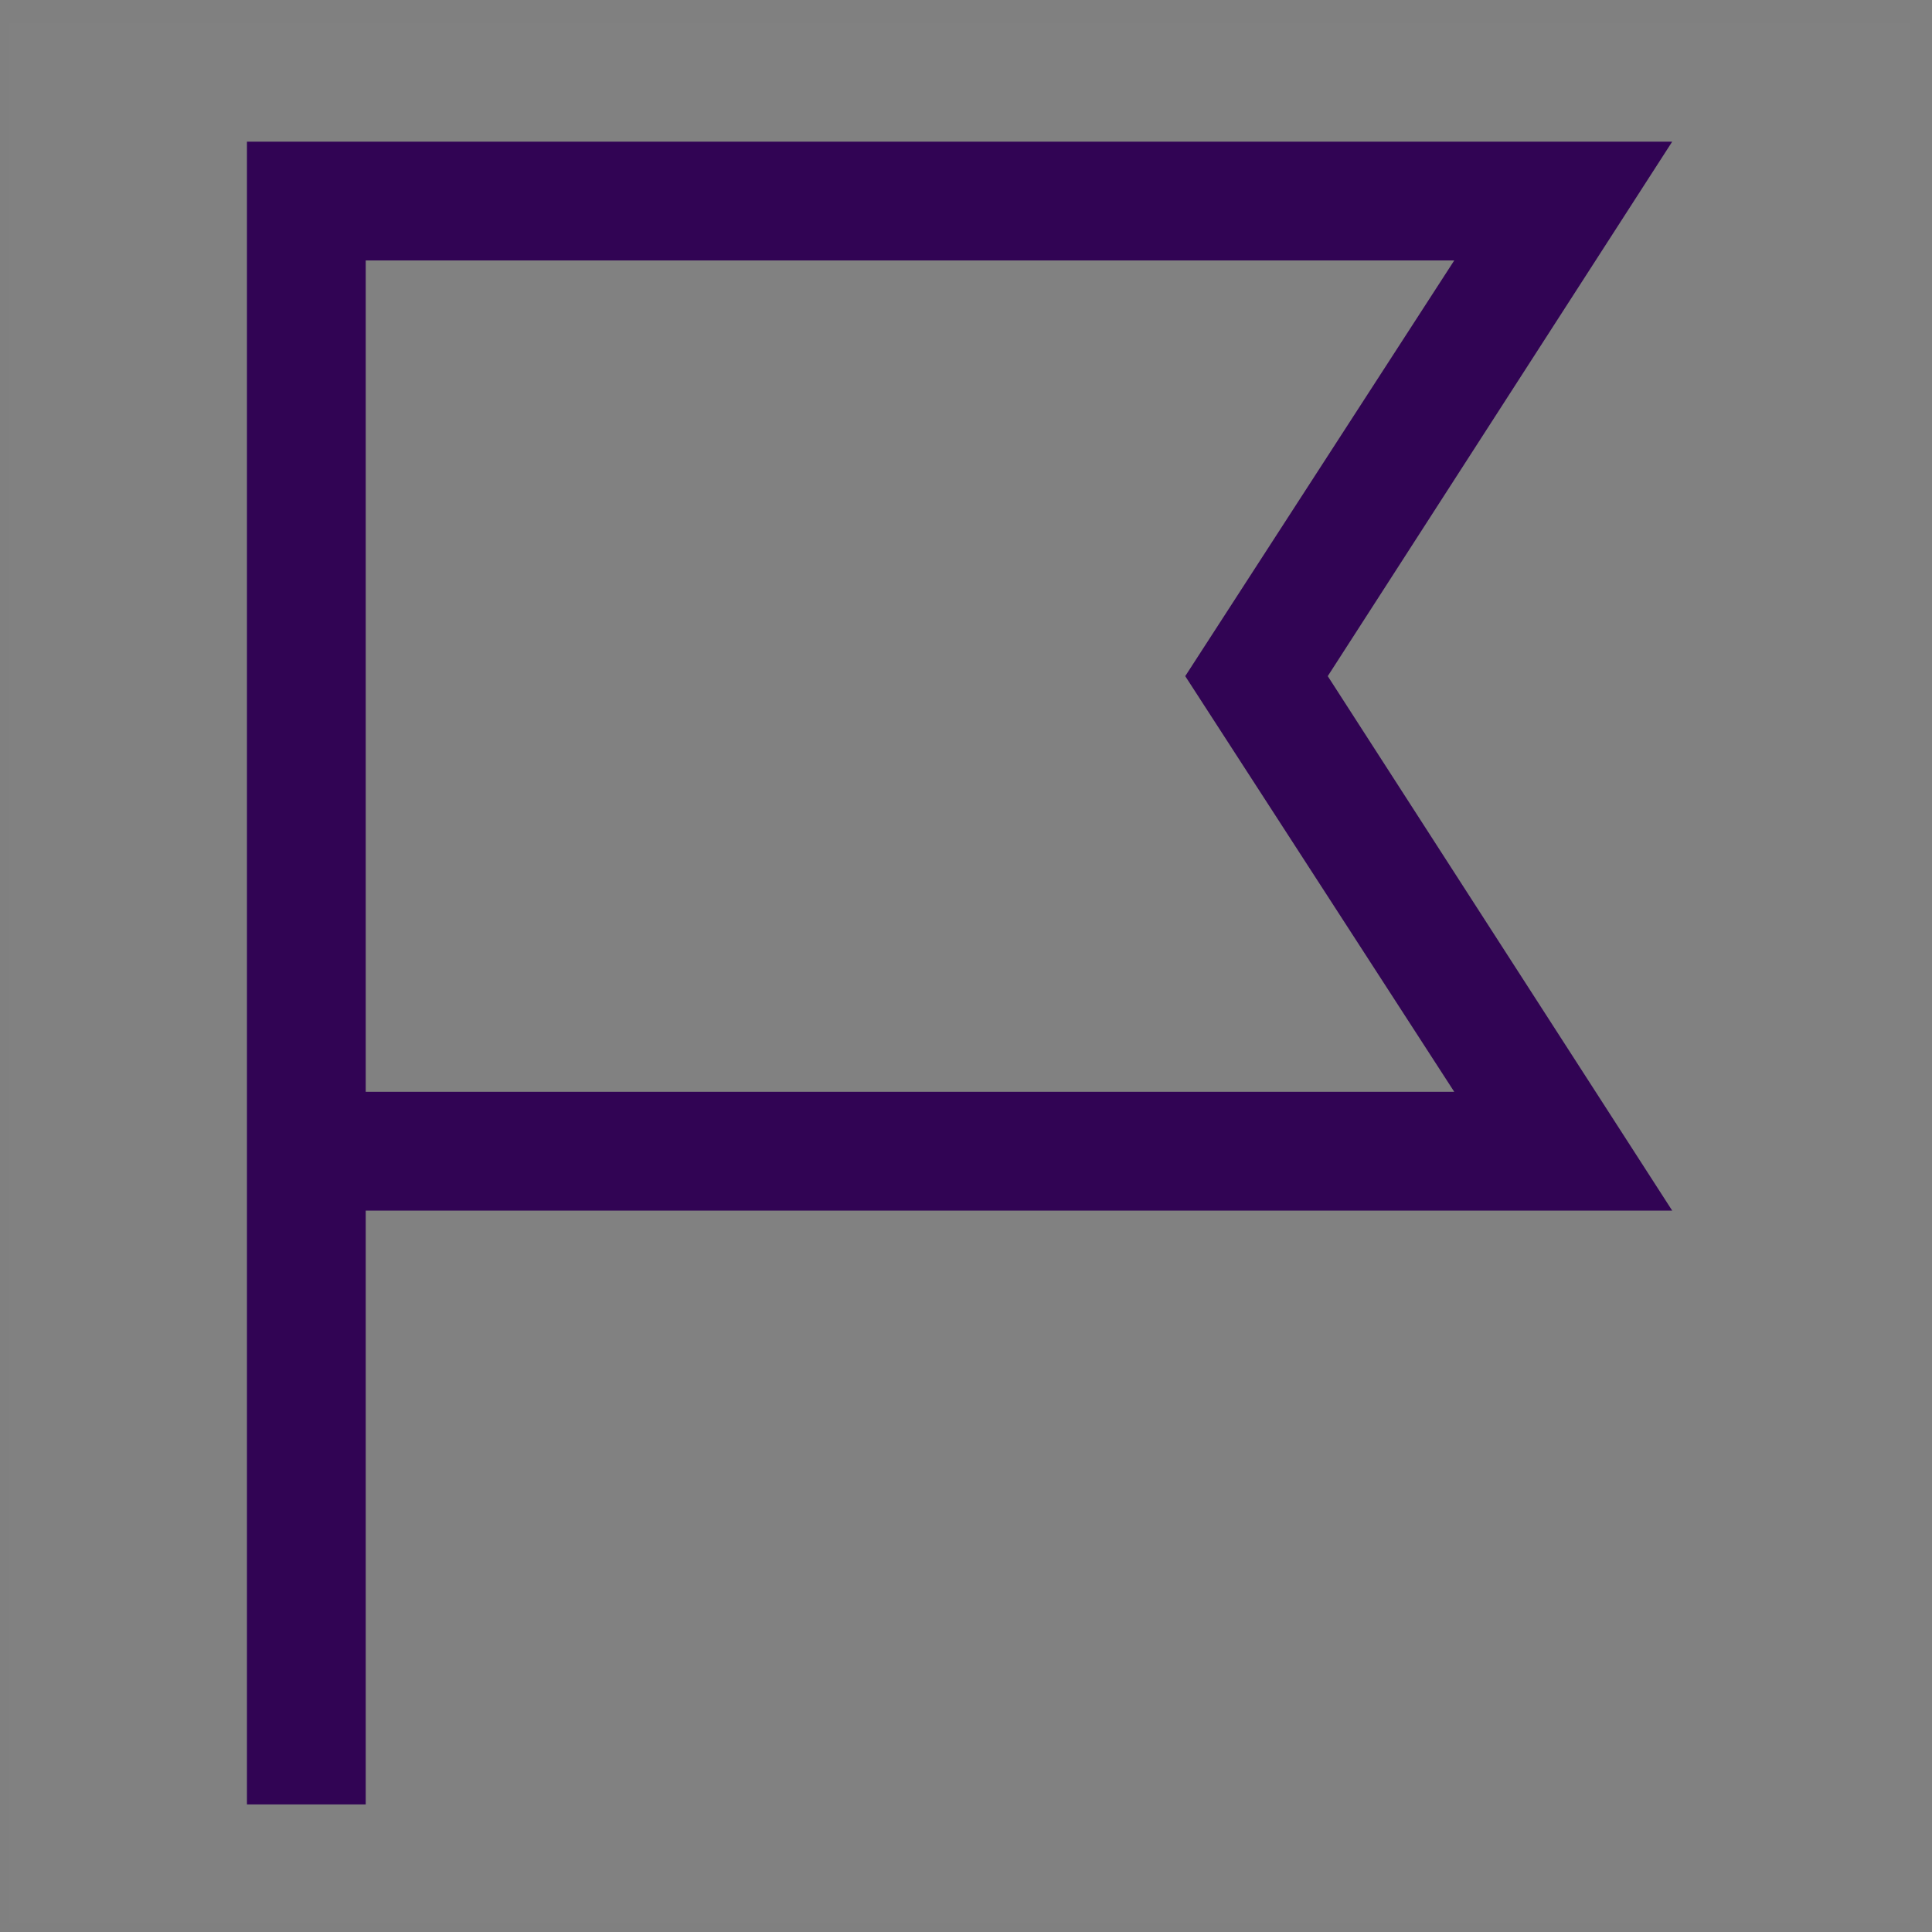 <svg width="61" height="61" viewBox="0 0 61 61" fill="none" xmlns="http://www.w3.org/2000/svg">
<rect x="0" y="0" width="61" height="61" fill="#808080" stroke="none"/>
<rect width="60" height="60" transform="translate(0.297 0.723)" fill="white" fill-opacity="0.01" style="mix-blend-mode:multiply"/>
<path d="M11.547 56.973H7.797V4.473H52.797L41.922 21.348L52.797 38.223H11.547V56.973ZM11.547 34.473H45.916L37.422 21.348L45.916 8.223H11.547V34.473Z" fill="#310454"/>
</svg>
